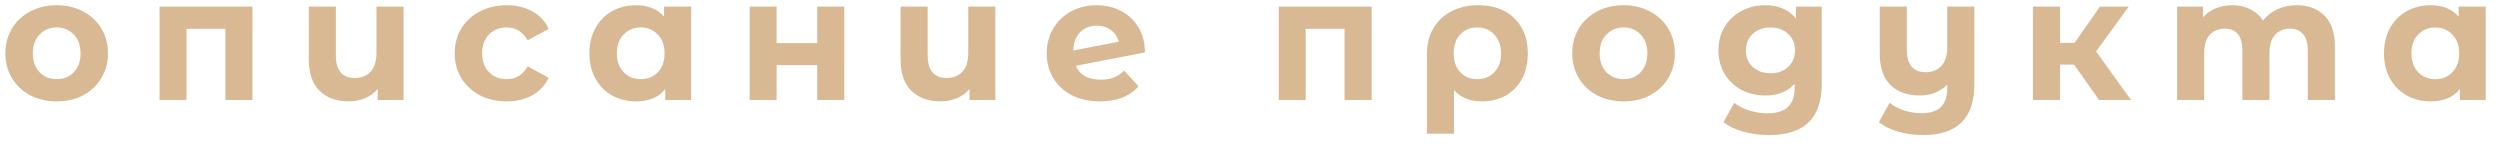 <?xml version="1.0" encoding="UTF-8"?> <svg xmlns="http://www.w3.org/2000/svg" width="150" height="9" viewBox="0 0 150 9" fill="none"> <path d="M3.406 6.083C2.816 6.083 2.284 5.962 1.812 5.719C1.347 5.469 0.982 5.125 0.719 4.688C0.455 4.25 0.323 3.754 0.323 3.198C0.323 2.643 0.455 2.146 0.719 1.709C0.982 1.272 1.347 0.931 1.812 0.688C2.284 0.438 2.816 0.313 3.406 0.313C3.996 0.313 4.524 0.438 4.989 0.688C5.454 0.931 5.818 1.272 6.082 1.709C6.346 2.146 6.478 2.643 6.478 3.198C6.478 3.754 6.346 4.25 6.082 4.688C5.818 5.125 5.454 5.469 4.989 5.719C4.524 5.962 3.996 6.083 3.406 6.083ZM3.406 4.75C3.822 4.75 4.162 4.611 4.426 4.334C4.697 4.049 4.833 3.671 4.833 3.198C4.833 2.726 4.697 2.351 4.426 2.074C4.162 1.789 3.822 1.647 3.406 1.647C2.989 1.647 2.645 1.789 2.375 2.074C2.104 2.351 1.968 2.726 1.968 3.198C1.968 3.671 2.104 4.049 2.375 4.334C2.645 4.611 2.989 4.75 3.406 4.75ZM15.146 0.397V6H13.522V1.73H11.189V6H9.574V0.397H15.146ZM24.213 0.397V6H22.662V5.344C22.453 5.587 22.196 5.771 21.891 5.896C21.592 6.021 21.273 6.083 20.933 6.083C20.197 6.083 19.61 5.872 19.172 5.448C18.742 5.024 18.527 4.396 18.527 3.563V0.397H20.151V3.323C20.151 4.226 20.53 4.677 21.287 4.677C21.683 4.677 21.998 4.552 22.235 4.302C22.471 4.045 22.589 3.667 22.589 3.167V0.397H24.213ZM30.407 6.083C29.81 6.083 29.272 5.962 28.793 5.719C28.32 5.469 27.949 5.125 27.678 4.688C27.414 4.25 27.282 3.754 27.282 3.198C27.282 2.643 27.414 2.146 27.678 1.709C27.949 1.272 28.32 0.931 28.793 0.688C29.272 0.438 29.81 0.313 30.407 0.313C30.997 0.313 31.511 0.438 31.948 0.688C32.393 0.931 32.716 1.282 32.917 1.74L31.657 2.417C31.365 1.903 30.945 1.647 30.397 1.647C29.973 1.647 29.622 1.785 29.345 2.063C29.067 2.341 28.928 2.719 28.928 3.198C28.928 3.677 29.067 4.056 29.345 4.334C29.622 4.611 29.973 4.75 30.397 4.75C30.952 4.75 31.372 4.493 31.657 3.979L32.917 4.667C32.716 5.111 32.393 5.458 31.948 5.708C31.511 5.958 30.997 6.083 30.407 6.083ZM41.467 0.397V6H39.915V5.354C39.513 5.84 38.929 6.083 38.166 6.083C37.638 6.083 37.159 5.965 36.728 5.729C36.305 5.493 35.972 5.156 35.729 4.719C35.486 4.282 35.364 3.775 35.364 3.198C35.364 2.622 35.486 2.115 35.729 1.678C35.972 1.24 36.305 0.904 36.728 0.668C37.159 0.431 37.638 0.313 38.166 0.313C38.881 0.313 39.44 0.539 39.843 0.99V0.397H41.467ZM38.447 4.75C38.857 4.75 39.197 4.611 39.468 4.334C39.738 4.049 39.874 3.671 39.874 3.198C39.874 2.726 39.738 2.351 39.468 2.074C39.197 1.789 38.857 1.647 38.447 1.647C38.03 1.647 37.687 1.789 37.416 2.074C37.145 2.351 37.01 2.726 37.01 3.198C37.01 3.671 37.145 4.049 37.416 4.334C37.687 4.611 38.03 4.75 38.447 4.75ZM44.981 0.397H46.596V2.584H49.033V0.397H50.658V6H49.033V3.907H46.596V6H44.981V0.397ZM59.722 0.397V6H58.17V5.344C57.962 5.587 57.705 5.771 57.4 5.896C57.101 6.021 56.782 6.083 56.441 6.083C55.706 6.083 55.119 5.872 54.681 5.448C54.251 5.024 54.036 4.396 54.036 3.563V0.397H55.66V3.323C55.66 4.226 56.039 4.677 56.796 4.677C57.191 4.677 57.507 4.552 57.743 4.302C57.979 4.045 58.097 3.667 58.097 3.167V0.397H59.722ZM66.041 4.781C66.332 4.781 66.589 4.74 66.811 4.656C67.041 4.566 67.252 4.427 67.447 4.24L68.311 5.177C67.784 5.781 67.013 6.083 65.999 6.083C65.367 6.083 64.808 5.962 64.322 5.719C63.836 5.469 63.461 5.125 63.197 4.688C62.934 4.25 62.802 3.754 62.802 3.198C62.802 2.65 62.93 2.157 63.187 1.719C63.451 1.275 63.809 0.931 64.26 0.688C64.718 0.438 65.232 0.313 65.801 0.313C66.336 0.313 66.822 0.428 67.259 0.657C67.697 0.879 68.044 1.206 68.301 1.636C68.565 2.06 68.697 2.563 68.697 3.146L64.551 3.948C64.669 4.226 64.853 4.434 65.103 4.573C65.36 4.712 65.673 4.781 66.041 4.781ZM65.801 1.542C65.392 1.542 65.058 1.674 64.801 1.938C64.544 2.202 64.409 2.567 64.395 3.032L67.124 2.501C67.048 2.209 66.891 1.976 66.655 1.803C66.419 1.629 66.135 1.542 65.801 1.542ZM82.299 0.397V6H80.674V1.73H78.341V6H76.727V0.397H82.299ZM88.71 0.313C89.307 0.313 89.828 0.431 90.272 0.668C90.717 0.904 91.061 1.24 91.304 1.678C91.547 2.115 91.668 2.626 91.668 3.209C91.668 3.778 91.554 4.282 91.324 4.719C91.095 5.149 90.772 5.486 90.356 5.729C89.939 5.965 89.46 6.083 88.919 6.083C88.203 6.083 87.644 5.858 87.242 5.406V8.021H85.617V3.219C85.617 2.643 85.746 2.136 86.002 1.699C86.259 1.261 86.62 0.921 87.085 0.678C87.551 0.435 88.092 0.313 88.71 0.313ZM88.637 4.75C89.061 4.75 89.405 4.608 89.668 4.323C89.932 4.039 90.064 3.667 90.064 3.209C90.064 2.744 89.932 2.369 89.668 2.084C89.405 1.792 89.061 1.647 88.637 1.647C88.214 1.647 87.87 1.789 87.606 2.074C87.349 2.358 87.221 2.733 87.221 3.198C87.221 3.664 87.349 4.039 87.606 4.323C87.863 4.608 88.207 4.75 88.637 4.75ZM97.416 6.083C96.826 6.083 96.295 5.962 95.823 5.719C95.358 5.469 94.993 5.125 94.729 4.688C94.466 4.25 94.334 3.754 94.334 3.198C94.334 2.643 94.466 2.146 94.729 1.709C94.993 1.272 95.358 0.931 95.823 0.688C96.295 0.438 96.826 0.313 97.416 0.313C98.007 0.313 98.534 0.438 98.999 0.688C99.465 0.931 99.829 1.272 100.093 1.709C100.357 2.146 100.489 2.643 100.489 3.198C100.489 3.754 100.357 4.25 100.093 4.688C99.829 5.125 99.465 5.469 98.999 5.719C98.534 5.962 98.007 6.083 97.416 6.083ZM97.416 4.75C97.833 4.75 98.173 4.611 98.437 4.334C98.708 4.049 98.843 3.671 98.843 3.198C98.843 2.726 98.708 2.351 98.437 2.074C98.173 1.789 97.833 1.647 97.416 1.647C97 1.647 96.656 1.789 96.385 2.074C96.115 2.351 95.979 2.726 95.979 3.198C95.979 3.671 96.115 4.049 96.385 4.334C96.656 4.611 97 4.75 97.416 4.75ZM109.303 0.397V5.063C109.303 6.09 109.036 6.854 108.501 7.354C107.966 7.854 107.185 8.104 106.158 8.104C105.616 8.104 105.102 8.038 104.616 7.906C104.13 7.774 103.727 7.583 103.408 7.333L104.054 6.167C104.29 6.361 104.588 6.514 104.949 6.625C105.31 6.743 105.672 6.802 106.033 6.802C106.595 6.802 107.008 6.673 107.272 6.417C107.543 6.167 107.678 5.785 107.678 5.271V5.031C107.255 5.497 106.664 5.729 105.908 5.729C105.394 5.729 104.922 5.618 104.491 5.396C104.068 5.167 103.731 4.847 103.481 4.438C103.231 4.028 103.106 3.556 103.106 3.021C103.106 2.487 103.231 2.015 103.481 1.605C103.731 1.195 104.068 0.879 104.491 0.657C104.922 0.428 105.394 0.313 105.908 0.313C106.72 0.313 107.338 0.581 107.761 1.115V0.397H109.303ZM106.23 4.396C106.661 4.396 107.012 4.271 107.282 4.021C107.56 3.764 107.699 3.431 107.699 3.021C107.699 2.612 107.56 2.282 107.282 2.032C107.012 1.775 106.661 1.647 106.23 1.647C105.8 1.647 105.446 1.775 105.168 2.032C104.89 2.282 104.752 2.612 104.752 3.021C104.752 3.431 104.89 3.764 105.168 4.021C105.446 4.271 105.8 4.396 106.23 4.396ZM118.46 0.397V5.063C118.46 6.09 118.2 6.854 117.679 7.354C117.158 7.854 116.401 8.104 115.408 8.104C114.881 8.104 114.381 8.038 113.909 7.906C113.443 7.774 113.051 7.583 112.732 7.333L113.377 6.167C113.613 6.361 113.902 6.514 114.242 6.625C114.582 6.736 114.926 6.792 115.273 6.792C115.814 6.792 116.21 6.667 116.46 6.417C116.71 6.167 116.835 5.785 116.835 5.271V5.083C116.627 5.292 116.38 5.451 116.096 5.563C115.811 5.674 115.506 5.729 115.179 5.729C114.443 5.729 113.86 5.521 113.429 5.104C112.999 4.681 112.784 4.049 112.784 3.209V0.397H114.408V2.969C114.408 3.879 114.787 4.334 115.544 4.334C115.933 4.334 116.245 4.209 116.481 3.959C116.717 3.702 116.835 3.323 116.835 2.823V0.397H118.46ZM124.444 3.875H123.6V6H121.975V0.397H123.6V2.573H124.475L125.995 0.397H127.724L125.766 3.084L127.86 6H125.943L124.444 3.875ZM137.802 0.313C138.503 0.313 139.058 0.522 139.468 0.938C139.885 1.348 140.093 1.966 140.093 2.792V6H138.468V3.042C138.468 2.598 138.375 2.268 138.187 2.053C138.007 1.831 137.746 1.719 137.406 1.719C137.024 1.719 136.722 1.844 136.5 2.094C136.278 2.337 136.167 2.702 136.167 3.188V6H134.542V3.042C134.542 2.16 134.188 1.719 133.48 1.719C133.105 1.719 132.806 1.844 132.584 2.094C132.362 2.337 132.251 2.702 132.251 3.188V6H130.626V0.397H132.178V1.042C132.386 0.806 132.639 0.626 132.938 0.501C133.243 0.376 133.577 0.313 133.938 0.313C134.334 0.313 134.691 0.393 135.011 0.553C135.33 0.706 135.587 0.931 135.781 1.23C136.01 0.938 136.299 0.713 136.646 0.553C137 0.393 137.385 0.313 137.802 0.313ZM149.143 0.397V6H147.591V5.354C147.188 5.84 146.605 6.083 145.841 6.083C145.314 6.083 144.835 5.965 144.404 5.729C143.981 5.493 143.647 5.156 143.404 4.719C143.161 4.282 143.04 3.775 143.04 3.198C143.04 2.622 143.161 2.115 143.404 1.678C143.647 1.24 143.981 0.904 144.404 0.668C144.835 0.431 145.314 0.313 145.841 0.313C146.557 0.313 147.116 0.539 147.518 0.99V0.397H149.143ZM146.123 4.75C146.532 4.75 146.873 4.611 147.143 4.334C147.414 4.049 147.55 3.671 147.55 3.198C147.55 2.726 147.414 2.351 147.143 2.074C146.873 1.789 146.532 1.647 146.123 1.647C145.706 1.647 145.362 1.789 145.092 2.074C144.821 2.351 144.685 2.726 144.685 3.198C144.685 3.671 144.821 4.049 145.092 4.334C145.362 4.611 145.706 4.75 146.123 4.75Z" fill="#D9B894"></path> </svg> 